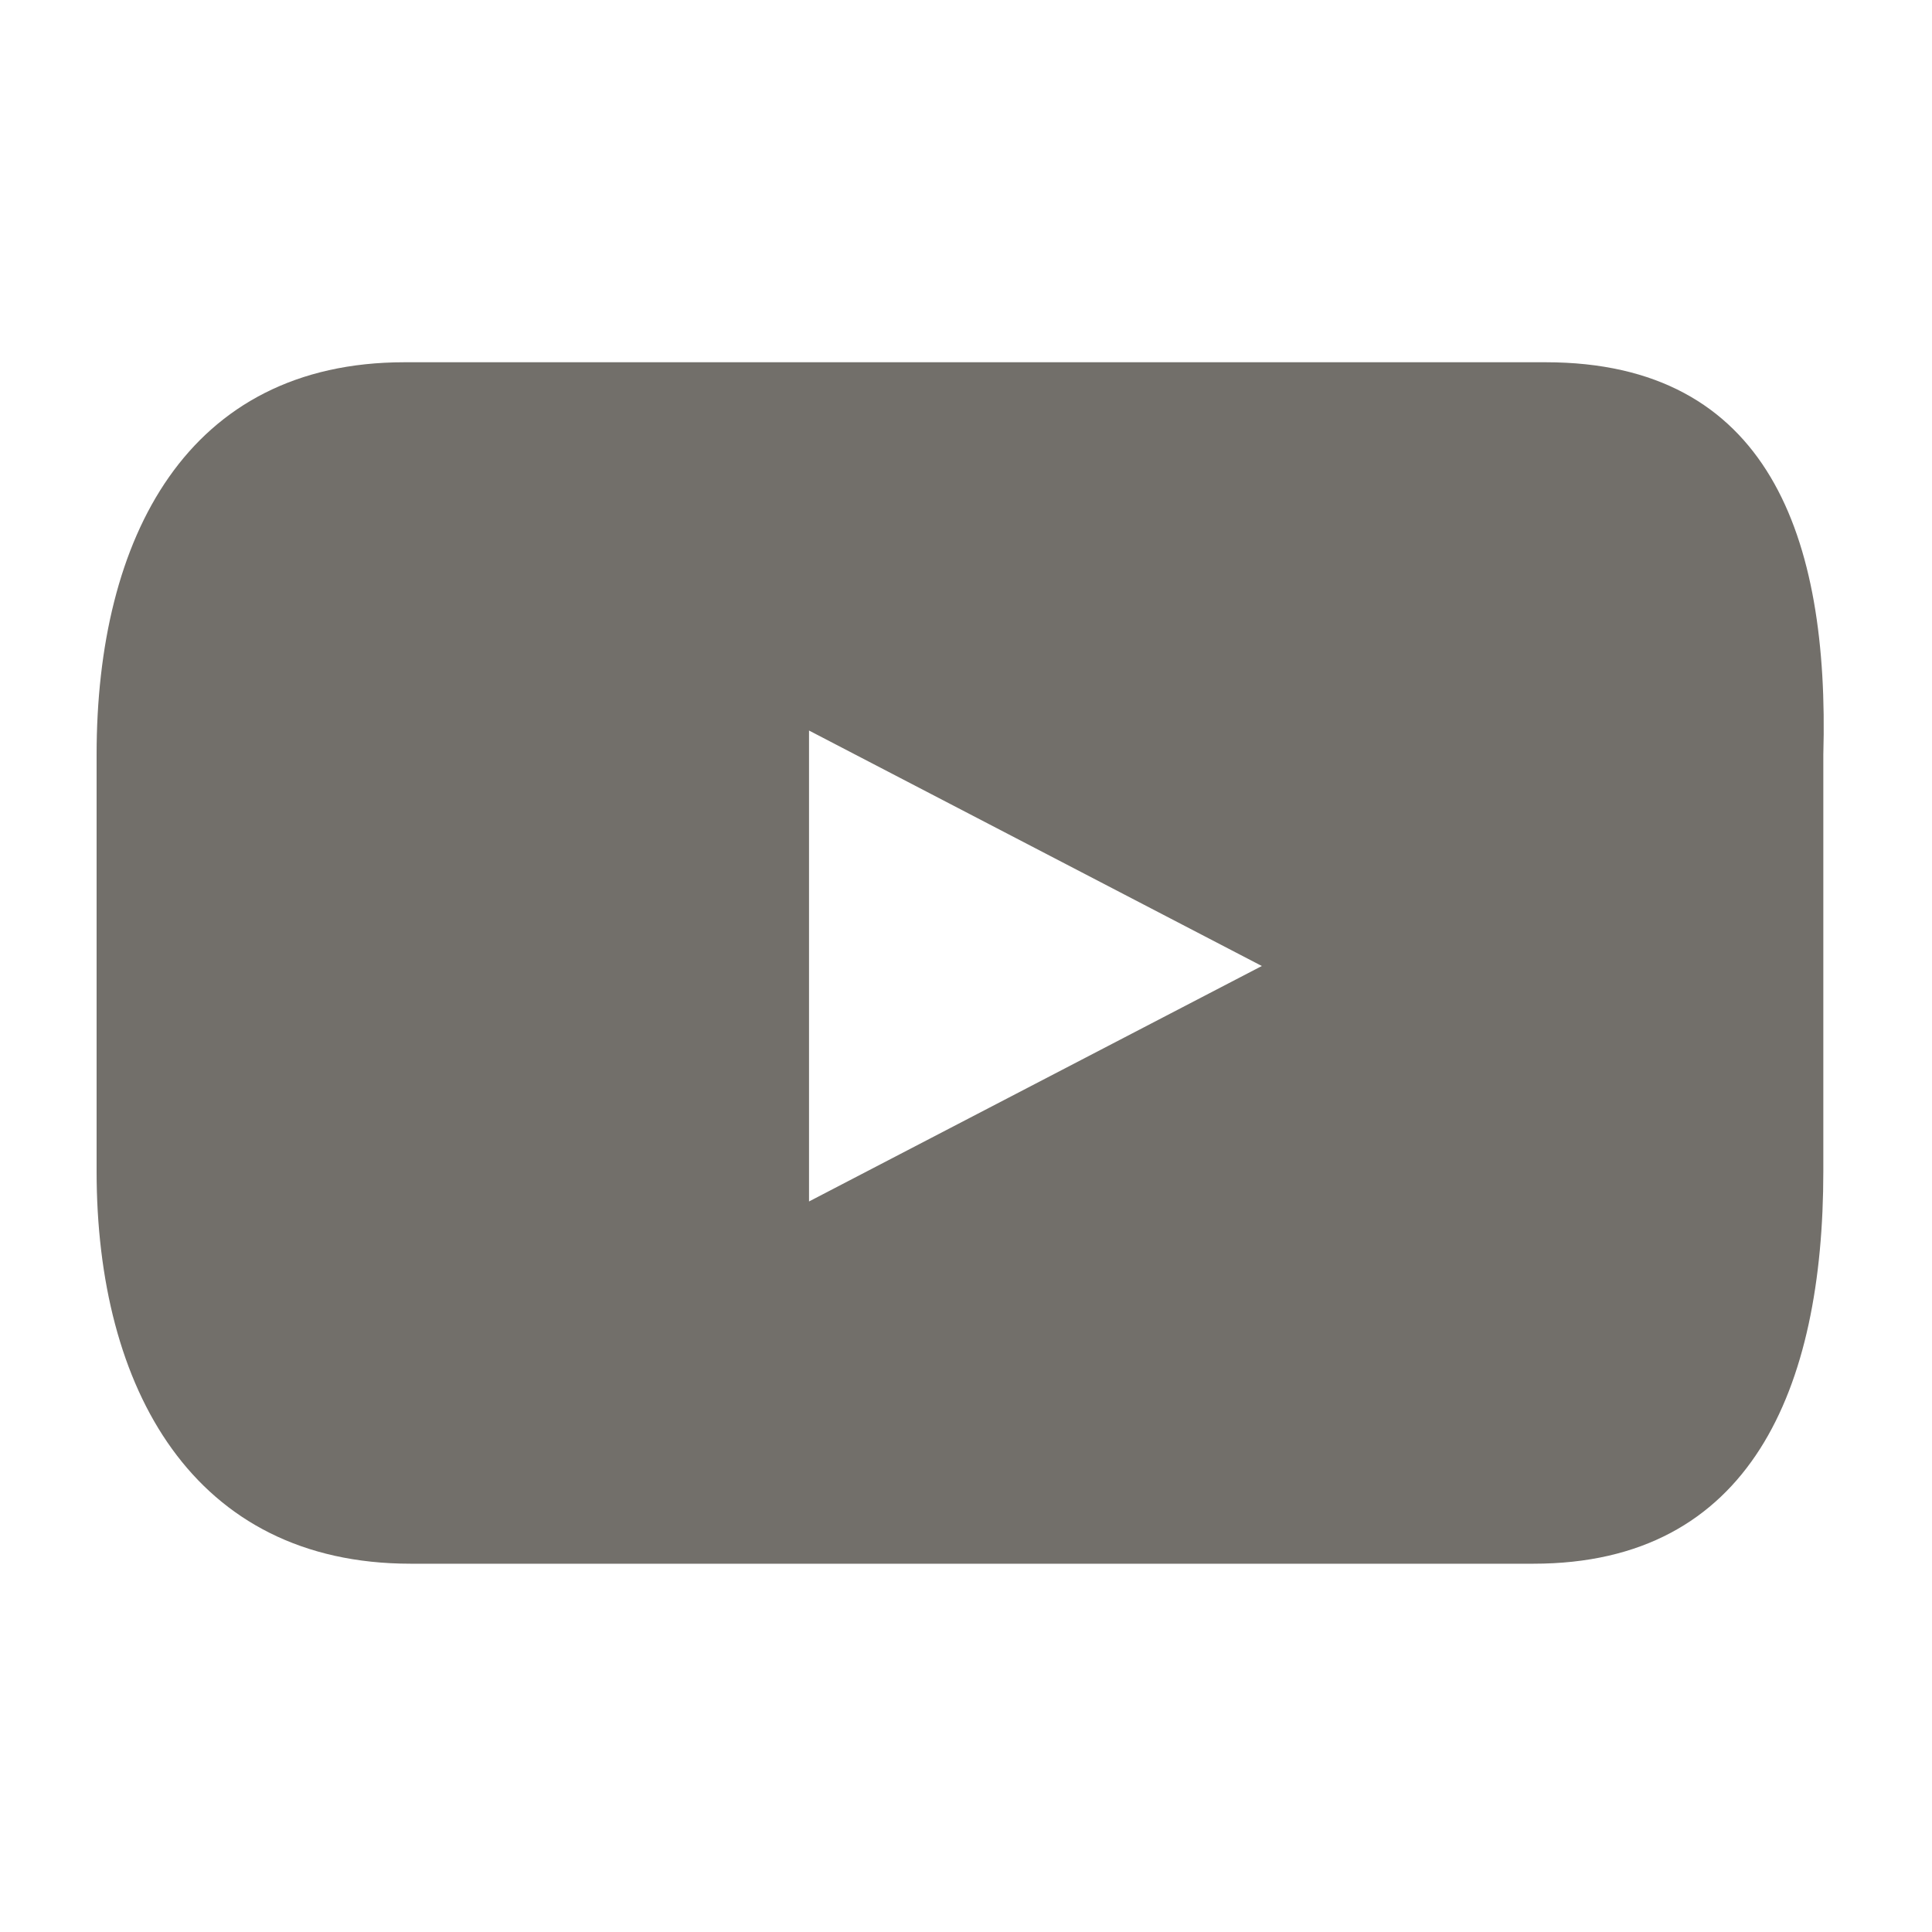 <?xml version="1.0" encoding="utf-8"?>
<!-- Generator: Adobe Illustrator 26.0.3, SVG Export Plug-In . SVG Version: 6.00 Build 0)  -->
<svg version="1.1" id="レイヤー_1" xmlns="http://www.w3.org/2000/svg" xmlns:xlink="http://www.w3.org/1999/xlink" x="0px"
	 y="0px" viewBox="0 0 32 32" style="enable-background:new 0 0 32 32;" xml:space="preserve">
<style type="text/css">
	.st0{fill:#726F6A;}
</style>
<path id="パス_1605" class="st0" d="M25.6,6H6.7c-3.6,0-5.1,2.9-5.1,6.5v6.9c0,3.6,1.6,6.5,5.2,6.5h18.6c3.6,0,4.8-2.9,4.8-6.5
	v-6.9C30.3,8.9,29.3,6,25.6,6z M13.4,19.9v-7.8l7.5,3.9L13.4,19.9z"/>
</svg>

